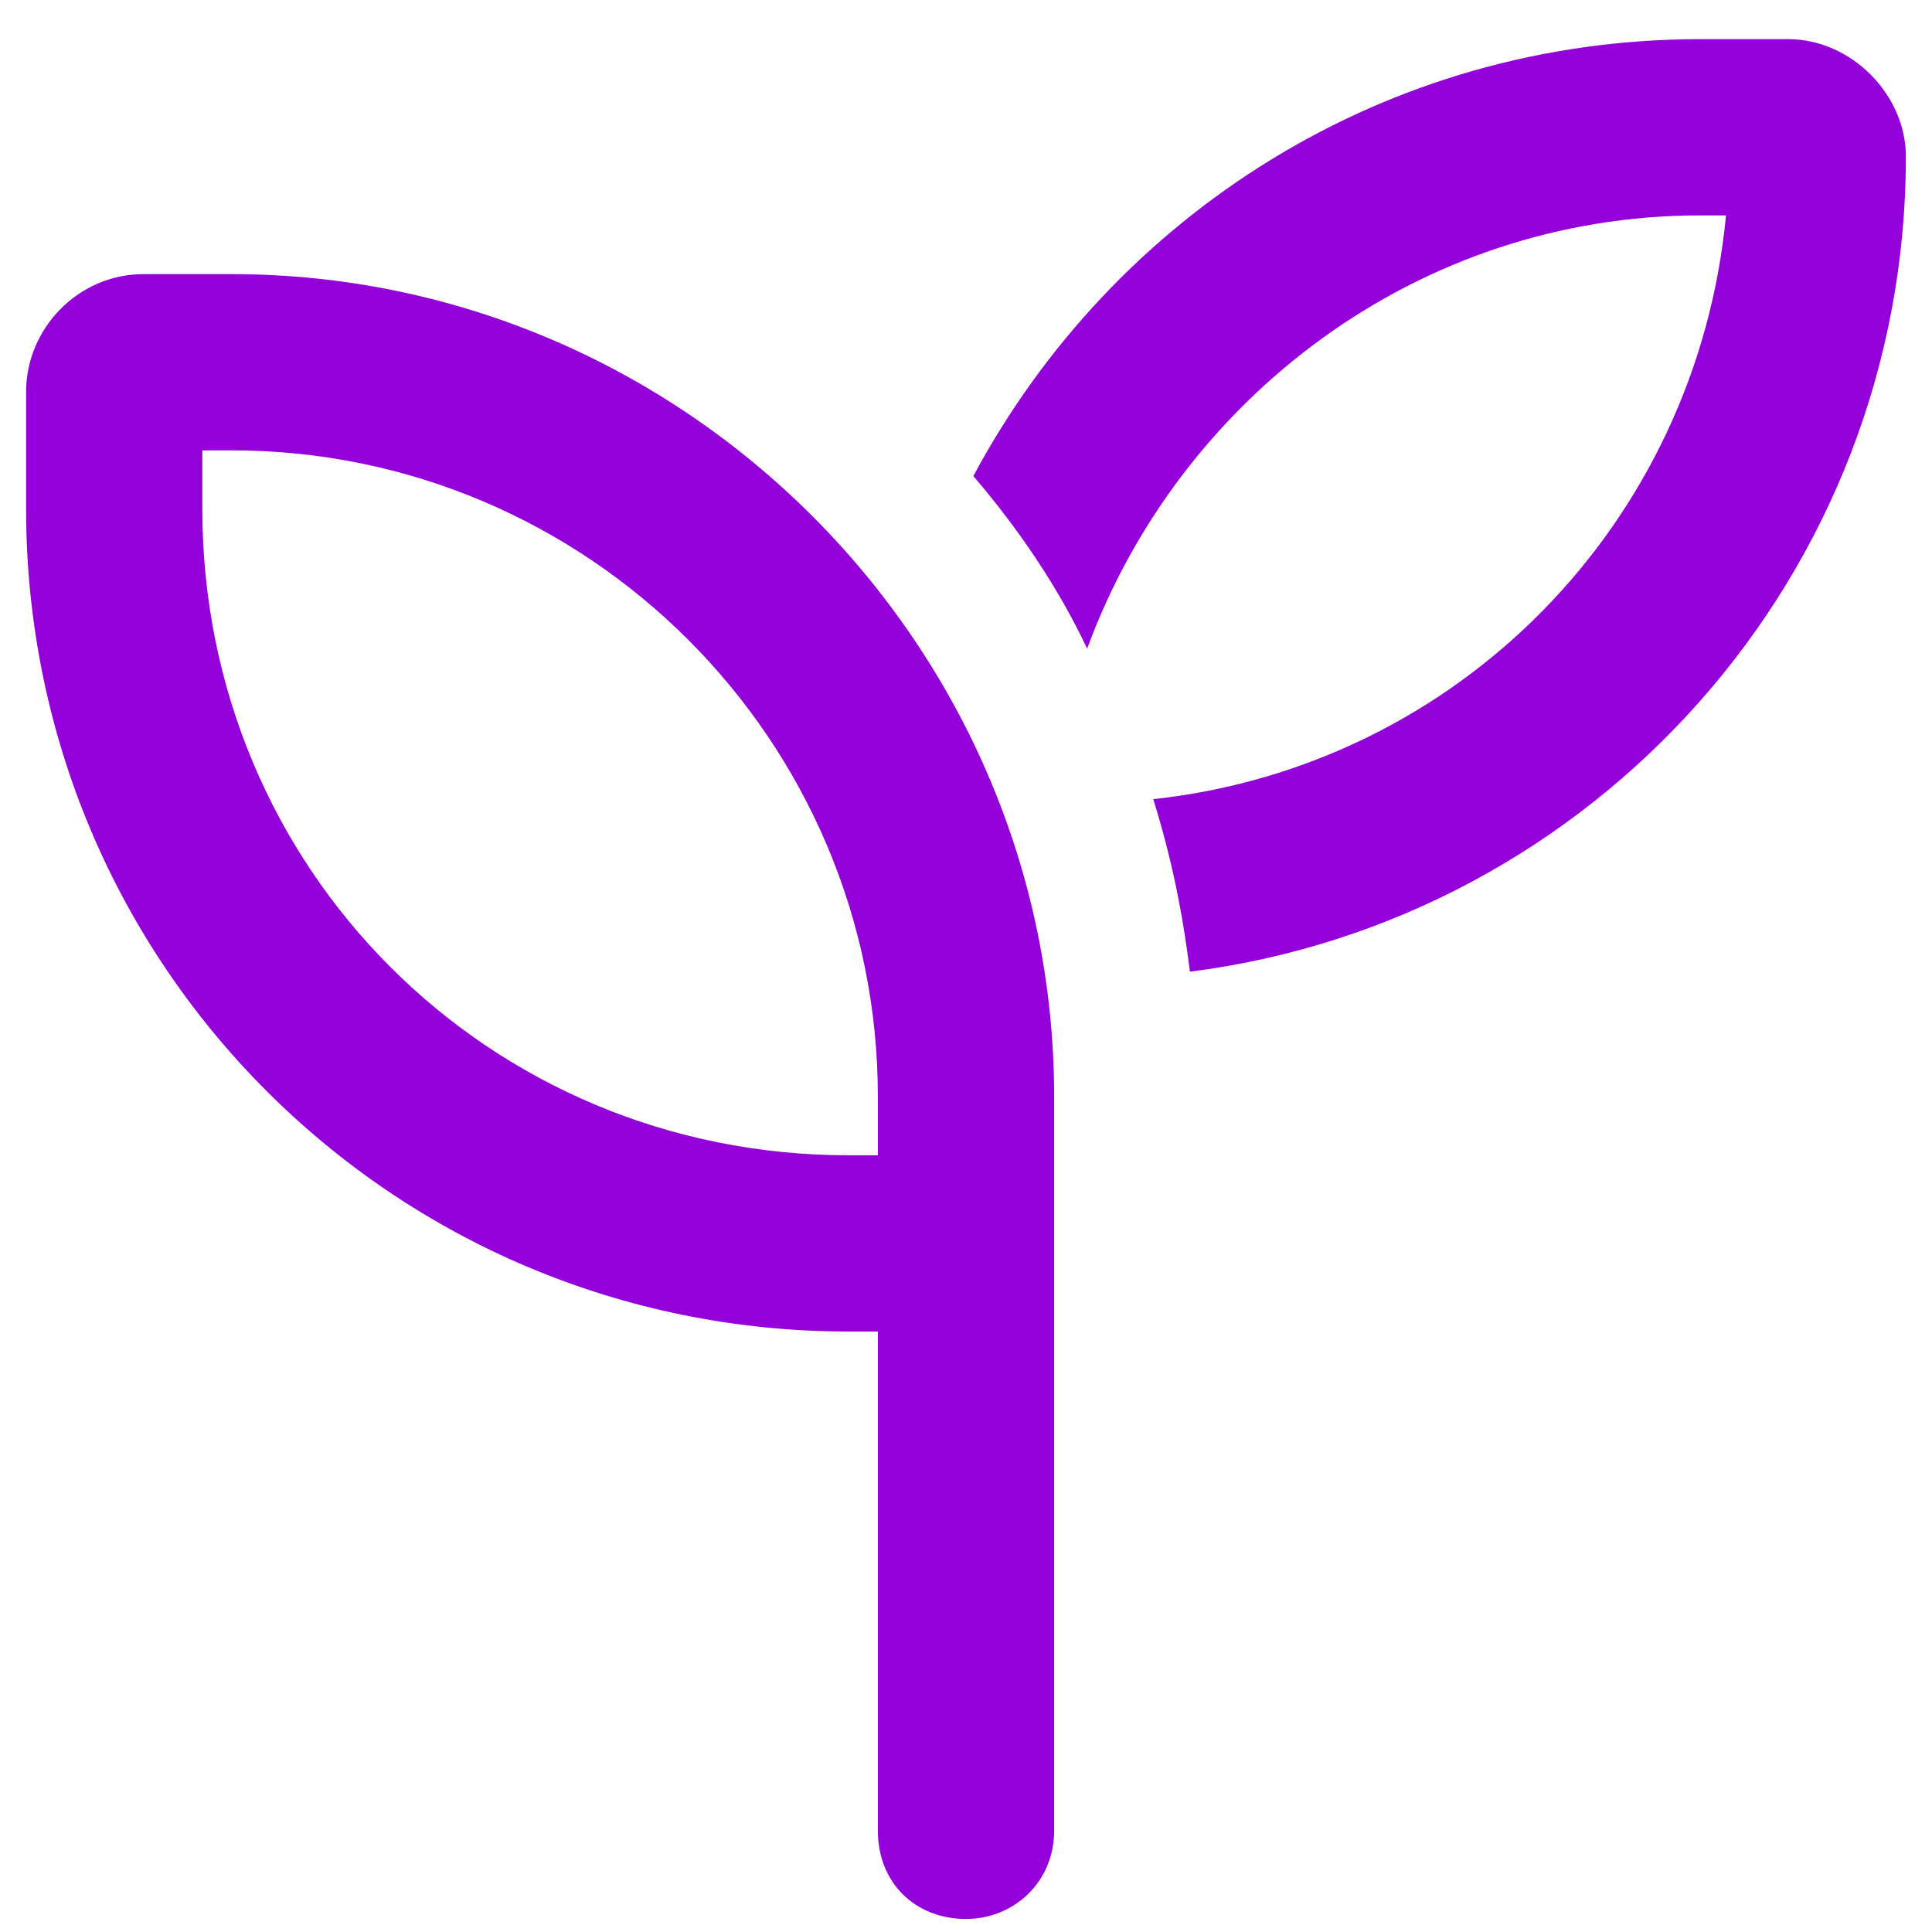 <svg width="37" height="37" viewBox="0 0 37 37" fill="none" xmlns="http://www.w3.org/2000/svg">
<path d="M22.086 15.305C27.922 14.672 32.492 10.031 33.055 4.125H32.562C27.148 4.125 22.578 7.641 20.82 12.422C20.258 11.227 19.484 10.102 18.641 9.117C21.312 4.125 26.516 0.75 32.562 0.75H34.25C35.445 0.75 36.5 1.805 36.5 3C36.5 11.016 30.523 17.625 22.789 18.609C22.648 17.484 22.438 16.43 22.086 15.305ZM3.875 8.625V9.75C3.875 16.641 9.359 22.125 16.25 22.125H16.812V21C16.812 14.18 11.258 8.625 4.438 8.625H3.875ZM20.188 21V22.125V25.5V35.062C20.188 36.047 19.414 36.75 18.5 36.75C17.516 36.75 16.812 36.047 16.812 35.062V25.5H16.25C7.531 25.5 0.5 18.469 0.5 9.75V7.5C0.5 6.305 1.484 5.25 2.75 5.25H4.438C13.086 5.25 20.188 12.352 20.188 21Z" fill="#9300D9"/>
</svg>
